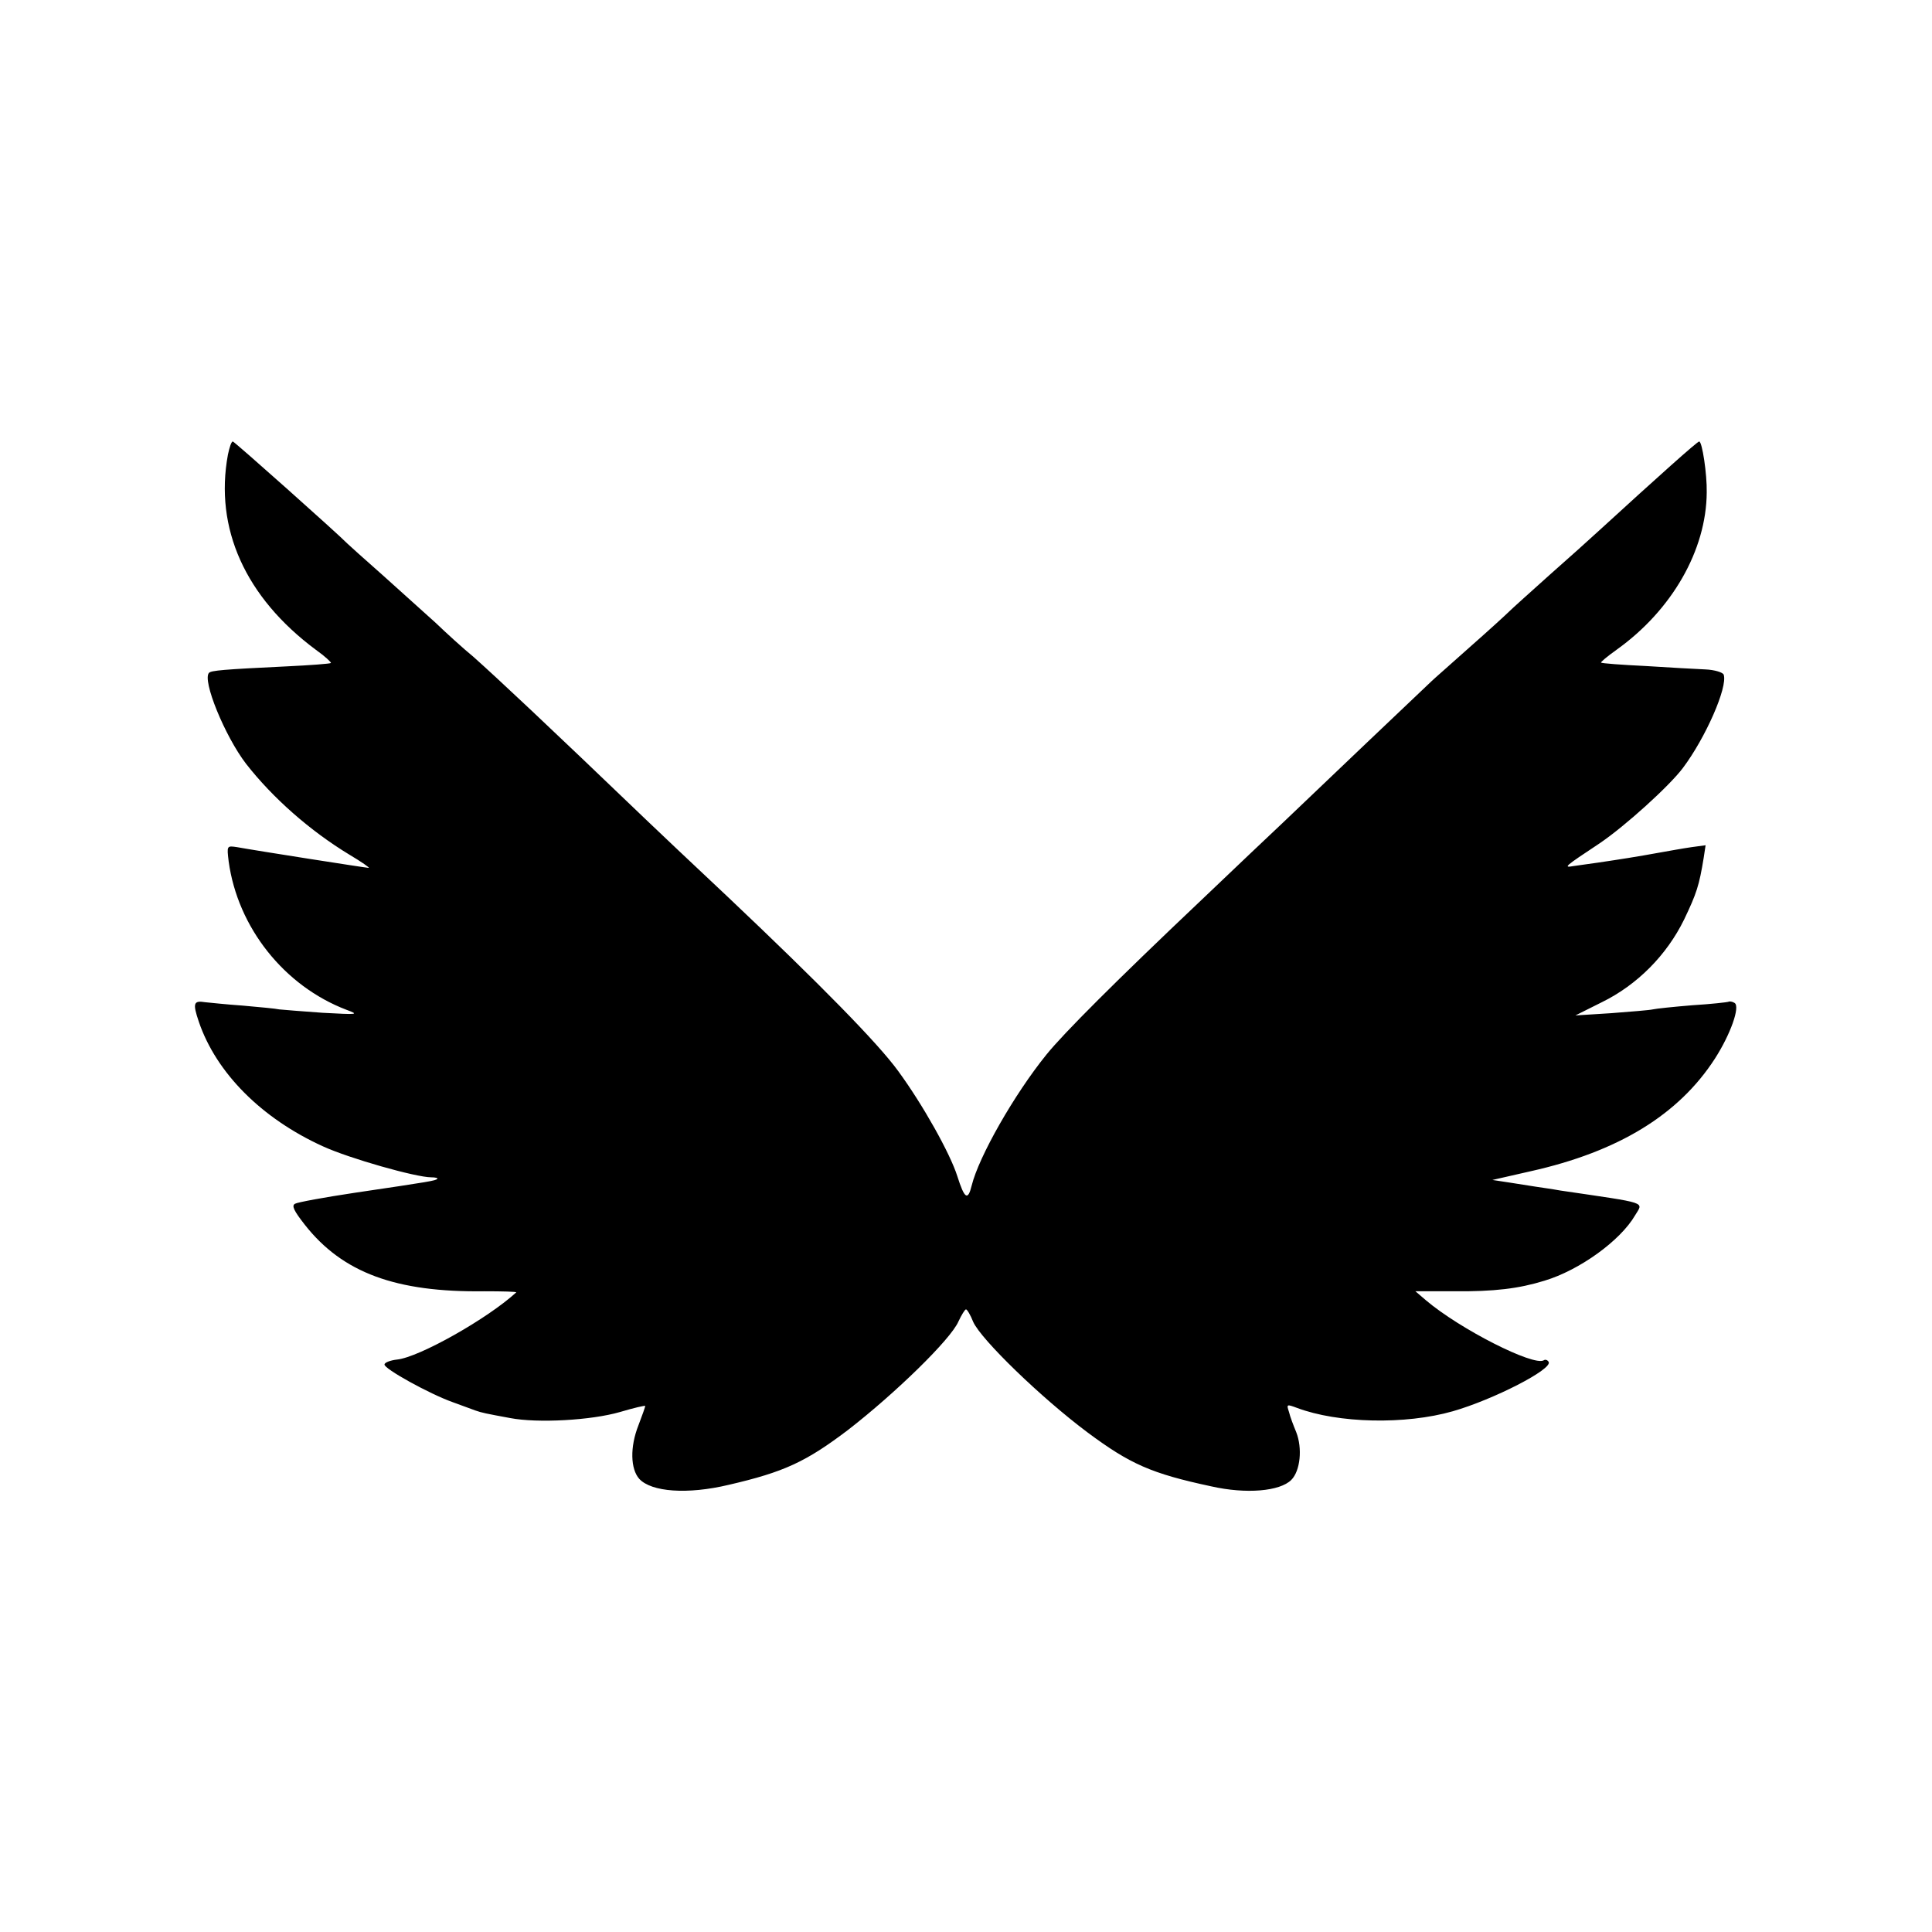 <?xml version="1.0" standalone="no"?>
<!DOCTYPE svg PUBLIC "-//W3C//DTD SVG 20010904//EN"
 "http://www.w3.org/TR/2001/REC-SVG-20010904/DTD/svg10.dtd">
<svg version="1.0" xmlns="http://www.w3.org/2000/svg"
 width="512pt" height="512pt" viewBox="0 0 512 512"
 preserveAspectRatio="xMidYMid meet">
<g transform="translate(0,512) scale(0.1,-0.1)"
fill="#000000" stroke="none">
<path d="M604 3915 c-36 -195 46 -378 233 -517 24 -17 41 -33 40 -35 -2 -2
-55 -6 -118 -9 -168 -8 -199 -11 -205 -17 -19 -19 42 -168 98 -241 71 -91 170
-178 274 -241 32 -19 55 -35 51 -35 -6 0 -300 46 -349 55 -27 4 -27 4 -22 -38
24 -175 147 -330 312 -393 35 -13 31 -13 -63 -8 -55 4 -107 8 -115 9 -8 2 -51
6 -96 10 -44 3 -89 8 -100 9 -31 5 -34 -2 -17 -52 46 -135 166 -256 329 -330
70 -32 246 -82 287 -82 11 0 18 -2 16 -4 -5 -5 -16 -7 -219 -37 -80 -12 -151
-25 -158 -29 -10 -5 -3 -19 26 -56 100 -127 241 -179 475 -176 49 0 87 -1 85
-3 -75 -69 -257 -172 -316 -178 -18 -2 -33 -8 -33 -13 -2 -11 119 -78 181
-100 25 -9 52 -19 60 -22 17 -6 27 -8 92 -20 73 -14 215 -6 291 16 37 11 67
18 67 16 0 -2 -8 -25 -18 -51 -23 -58 -21 -116 2 -142 32 -35 128 -42 237 -16
147 34 205 61 317 146 125 97 272 240 292 287 8 17 17 32 20 32 3 0 12 -15 19
-33 21 -47 180 -201 303 -293 113 -84 169 -109 328 -143 93 -21 182 -13 212
17 24 24 30 84 13 127 -7 17 -16 40 -19 53 -7 21 -6 21 21 11 109 -41 287 -45
413 -9 108 31 266 112 254 131 -3 5 -9 7 -13 4 -27 -16 -221 82 -312 159 l-28
24 102 0 c107 -1 172 7 240 28 93 28 201 106 240 173 22 37 39 31 -198 66 -22
4 -51 8 -64 10 -13 2 -45 7 -70 11 l-46 7 101 23 c233 52 393 150 489 299 41
64 67 137 52 147 -6 4 -14 5 -17 3 -3 -1 -45 -6 -95 -9 -49 -4 -97 -9 -105
-11 -8 -2 -58 -6 -110 -10 l-95 -6 70 35 c94 46 172 125 218 219 33 69 40 90
52 164 l5 33 -37 -5 c-21 -3 -60 -10 -88 -15 -55 -10 -99 -17 -160 -26 -22 -3
-51 -7 -64 -9 -29 -5 -27 -3 68 60 68 46 185 152 221 200 60 80 119 214 108
247 -2 6 -24 13 -49 14 -24 1 -95 5 -158 9 -63 3 -116 7 -118 9 -2 1 17 17 41
34 147 105 238 264 239 417 1 48 -12 135 -20 135 -5 0 -110 -94 -263 -234 -25
-23 -85 -77 -135 -121 -49 -44 -97 -87 -105 -95 -8 -8 -55 -51 -105 -95 -49
-44 -95 -84 -101 -90 -14 -13 -320 -304 -394 -375 -32 -30 -129 -122 -216
-205 -227 -215 -365 -353 -411 -410 -85 -105 -179 -270 -198 -347 -10 -41 -19
-35 -38 25 -19 60 -91 189 -157 279 -53 73 -206 229 -449 459 -96 90 -193 182
-216 204 -269 258 -395 376 -460 434 -28 23 -73 64 -100 90 -28 25 -91 82
-140 126 -50 44 -92 82 -95 85 -23 24 -299 270 -303 270 -4 0 -9 -16 -13 -35z"/>
</g>
</svg>
